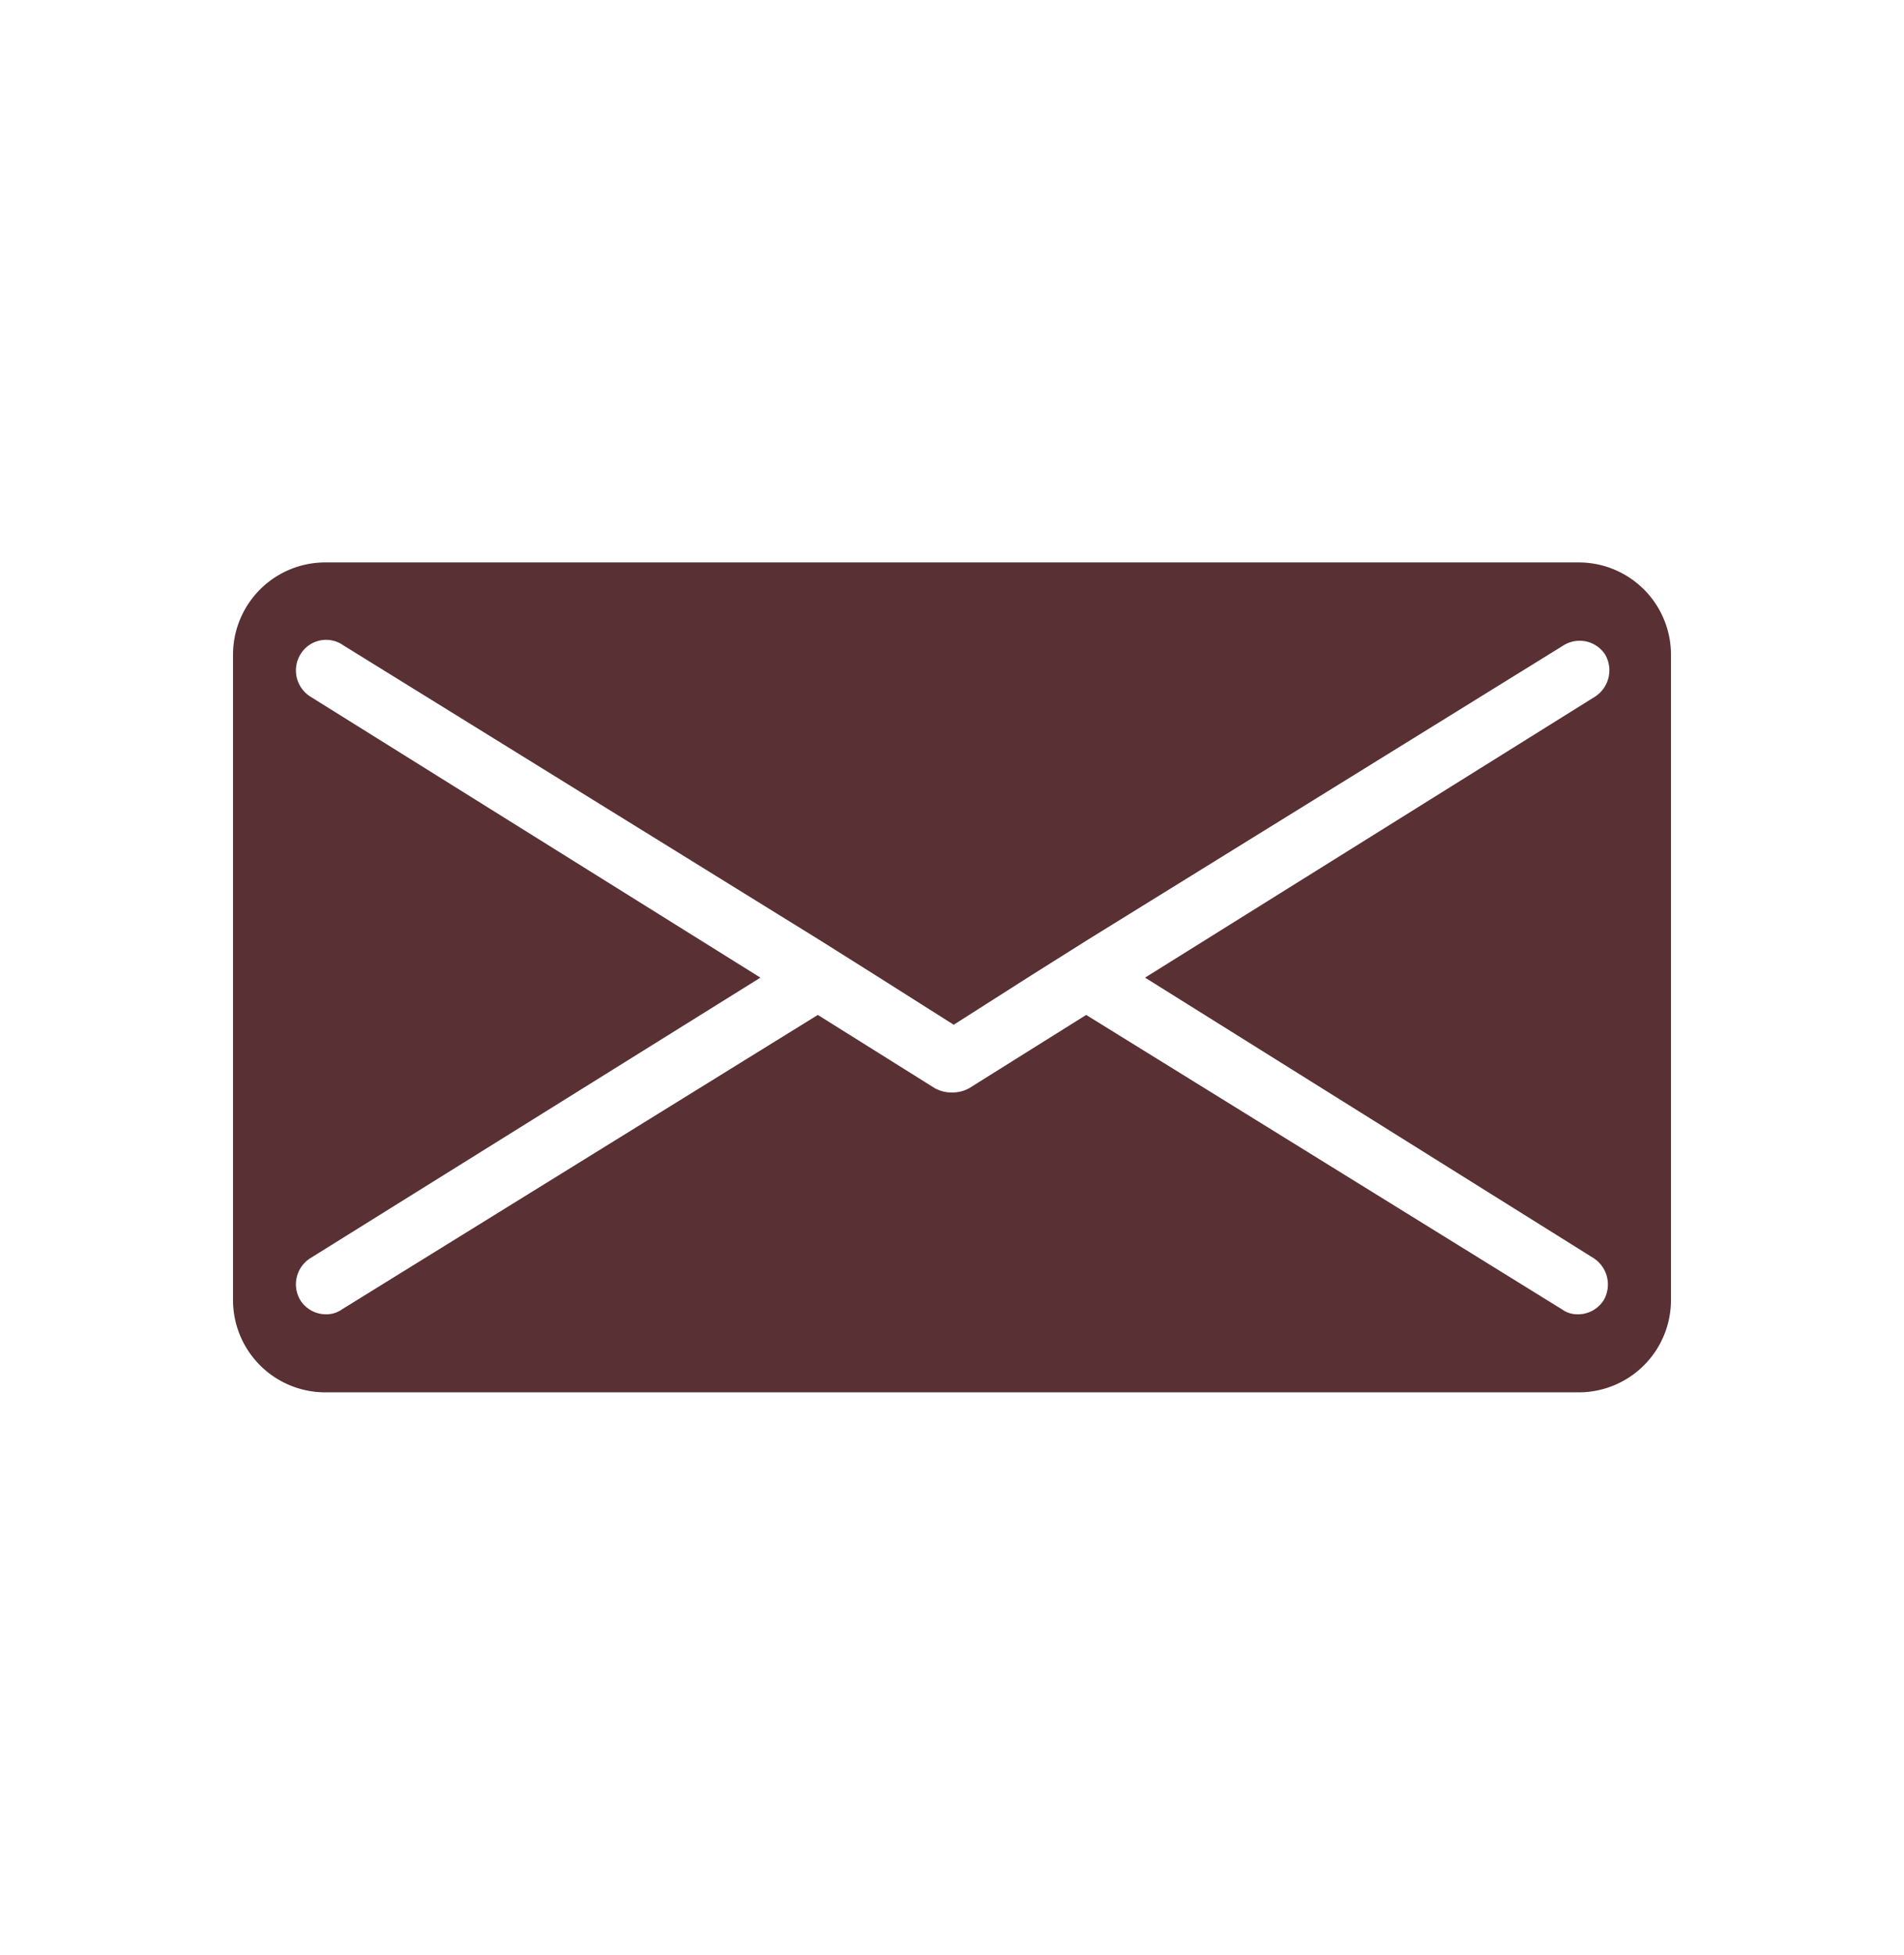<svg xmlns="http://www.w3.org/2000/svg" data-name="Layer 1" viewBox="0 0 38.81 39.83"><path d="M32.18 11.46H6.63a1.88 1.88 0 0 0-1.88 1.88v13.15a1.88 1.88 0 0 0 1.88 1.88h25.55a1.88 1.88 0 0 0 1.88-1.88V13.34a1.88 1.88 0 0 0-1.88-1.88m.31 14.18a.64.64 0 0 1 .2.85.62.62 0 0 1-.53.29.53.53 0 0 1-.32-.1l-9.7-6-2.38 1.49a.7.7 0 0 1-.33.09h-.05a.7.7 0 0 1-.33-.09l-2.38-1.49-9.7 6a.55.55 0 0 1-.32.1.62.62 0 0 1-.53-.29.63.63 0 0 1 .2-.85l9.18-5.72-9.18-5.73a.63.63 0 0 1-.2-.85.61.61 0 0 1 .88-.19l9.7 6 1.16.73 1.58 1 1.57-1 1.16-.73 9.7-6a.62.62 0 0 1 .85.19.64.64 0 0 1-.2.85l-9.18 5.73Z" style="fill:#593034"/></svg>